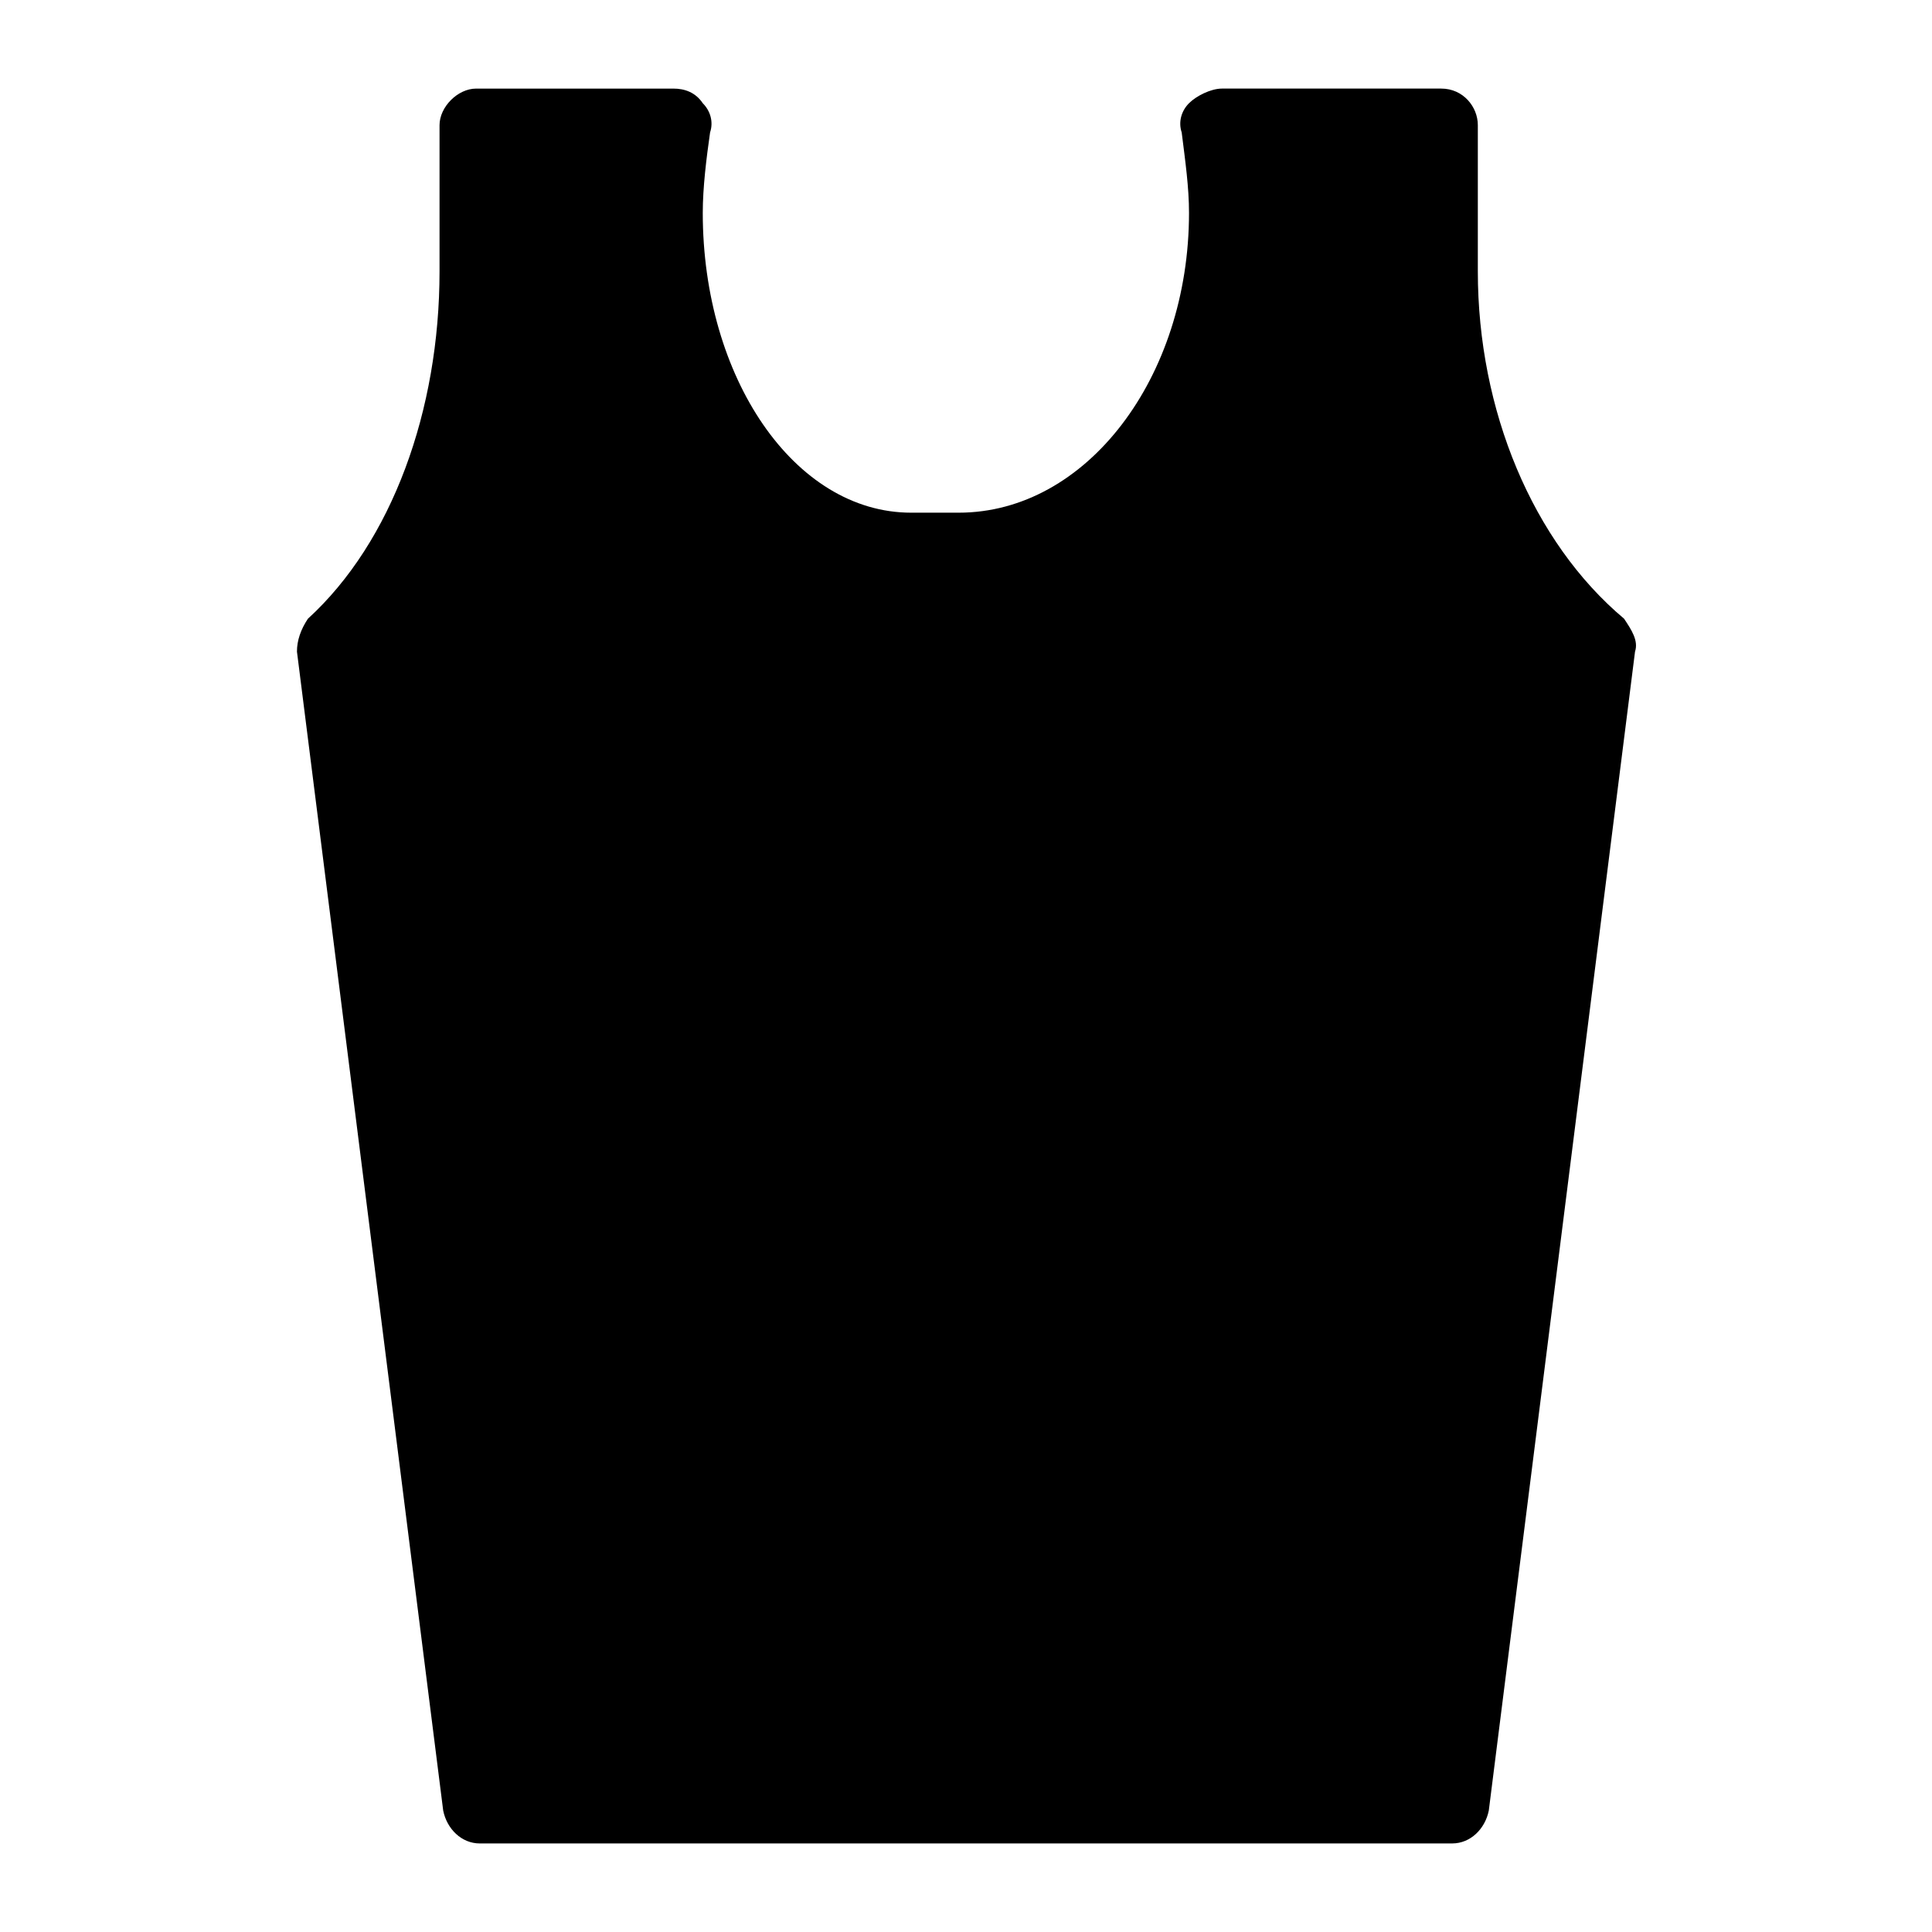 <?xml version="1.0" encoding="UTF-8"?>
<!-- Uploaded to: SVG Repo, www.svgrepo.com, Generator: SVG Repo Mixer Tools -->
<svg fill="#000000" width="800px" height="800px" version="1.1" viewBox="144 144 512 512" xmlns="http://www.w3.org/2000/svg">
 <path d="m577.3 316.68-38.754 307.13c-0.969 4.844-4.844 8.719-9.688 8.719l-257.72 0.004c-4.844 0-8.719-3.875-9.688-8.719l-38.754-307.13c0-2.906 0.969-5.812 2.906-8.719 22.285-20.348 34.879-55.227 34.879-92.043v-4.844-0.969-32.941c0-4.844 4.844-9.688 9.688-9.688h52.32c2.906 0 5.812 0.969 7.75 3.875 1.938 1.938 2.906 4.844 1.938 7.75-0.969 6.781-1.938 14.531-1.938 21.316 0 43.598 24.223 79.445 55.227 79.445h4.844 1.938 5.812c33.91 0 61.039-35.848 61.039-79.445 0-6.781-0.969-13.562-1.938-21.316-0.969-2.906 0-5.812 1.938-7.75 1.934-1.941 5.812-3.879 8.719-3.879h58.133c5.812 0 9.688 4.844 9.688 9.688v32.941 0.969 4.844c0 36.816 14.531 71.695 38.754 92.043 1.938 2.906 3.875 5.812 2.906 8.719z"/>
</svg>